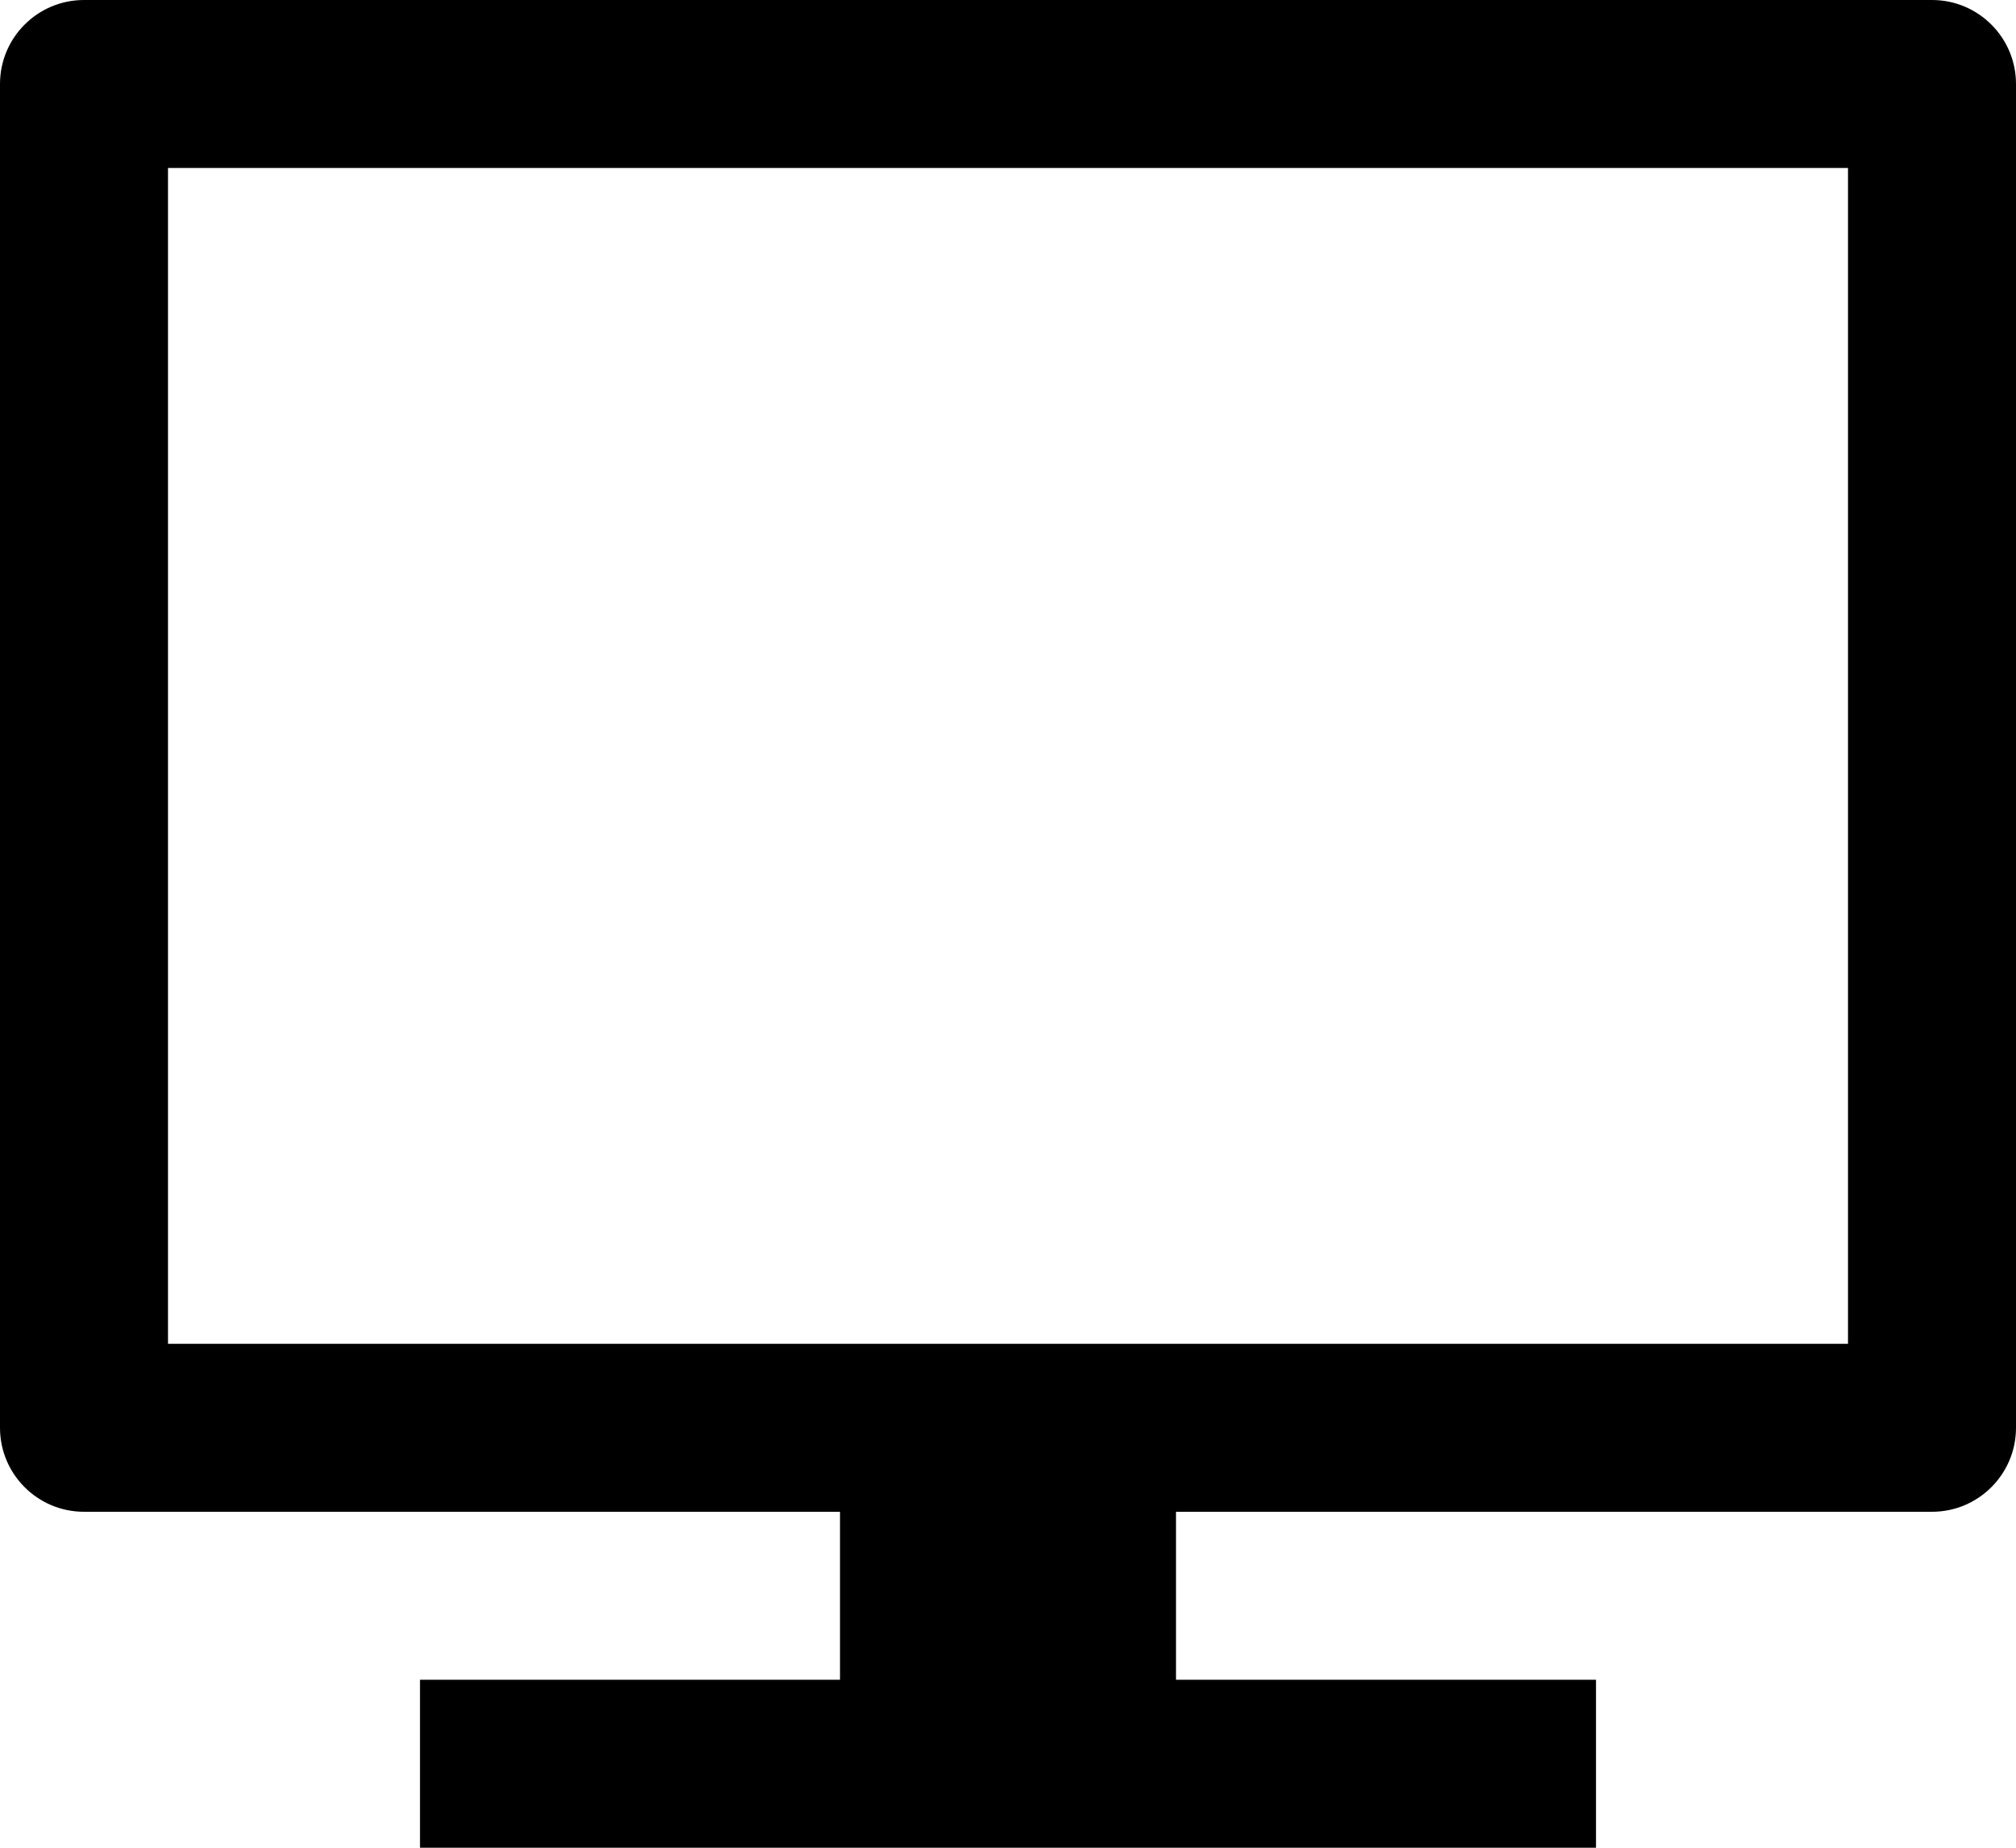 <?xml version="1.0" encoding="UTF-8"?>
<svg width="24px" height="22px" viewBox="0 0 24 22" version="1.1" xmlns="http://www.w3.org/2000/svg" xmlns:xlink="http://www.w3.org/1999/xlink">
    <!-- Generator: Sketch 64 (93537) - https://sketch.com -->
    <title>Icon_Tv</title>
    <desc>Created with Sketch.</desc>
    <g id="Desktop-HD" stroke="none" stroke-width="1" fill="none" fill-rule="evenodd">
        <g id="0.0.0_Icons" transform="translate(-401, -109)" fill="#000000" fill-rule="nonzero">
            <g id="Icon_Tv" transform="translate(401, 109)">
                <path d="M23,0 L1,0 C0.448,0 0,0.448 0,1 L0,17 C0,17.552 0.448,18 1,18 L10,18 L10,20 L5,20 L5,22 L19,22 L19,20 L14,20 L14,18 L23,18 C23.552,18 24,17.552 24,17 L24,1 C24,0.448 23.552,0 23,0 Z M22,16 L2,16 L2,2 L22,2 L22,16 Z" id="Shape"></path>
            </g>
        </g>
    </g>
</svg>